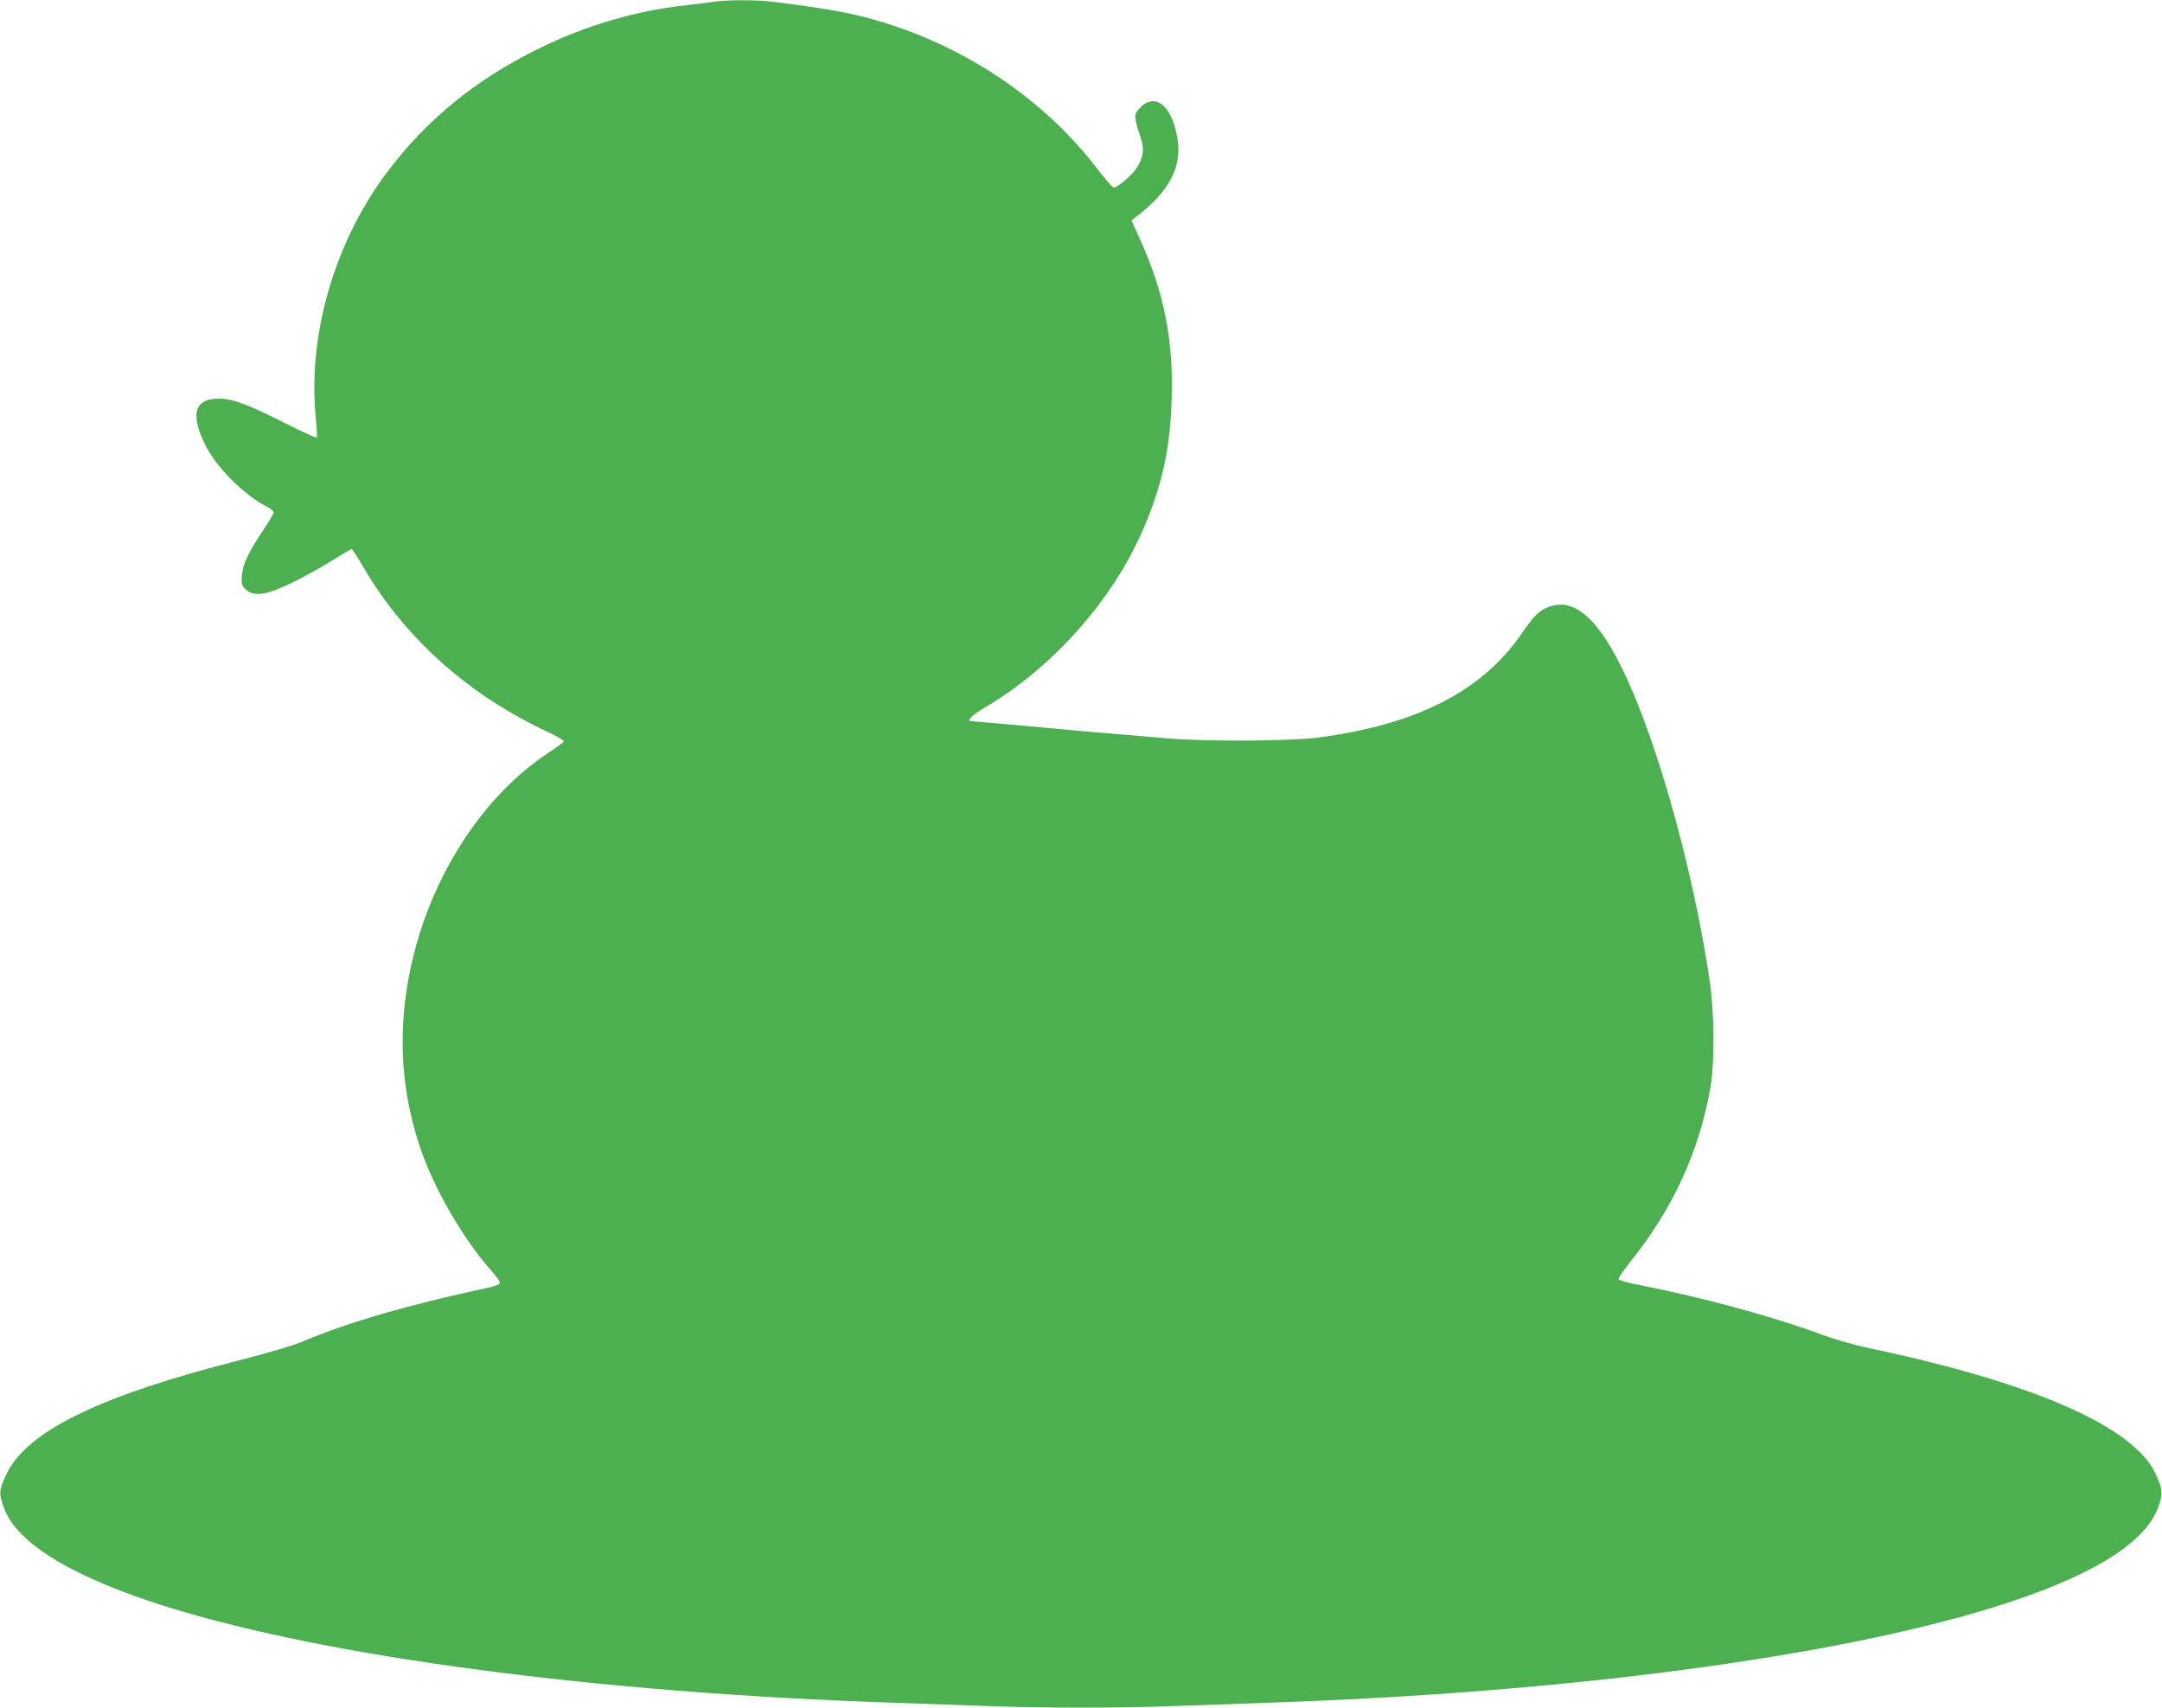 <?xml version="1.0" standalone="no"?>
<!DOCTYPE svg PUBLIC "-//W3C//DTD SVG 20010904//EN"
 "http://www.w3.org/TR/2001/REC-SVG-20010904/DTD/svg10.dtd">
<svg version="1.0" xmlns="http://www.w3.org/2000/svg"
 width="1280pt" height="1011pt" viewBox="0 0 1280 1011"
 preserveAspectRatio="xMidYMid meet">
<g transform="translate(0,1011) scale(0.1,-0.1)"
fill="#4caf50" stroke="none">
<path d="M4230 10100 c-30 -5 -102 -13 -160 -20 -305 -33 -599 -119 -885 -260
-368 -181 -659 -418 -892 -728 -314 -417 -473 -968 -423 -1461 6 -56 8 -106 5
-111 -3 -4 -87 34 -188 85 -209 107 -310 145 -392 145 -141 0 -169 -88 -85
-264 66 -139 232 -306 377 -380 18 -9 33 -22 33 -30 0 -7 -28 -55 -63 -107
-86 -128 -120 -200 -125 -266 -4 -46 -1 -58 18 -78 32 -34 77 -40 146 -20 75
22 226 98 368 185 62 39 116 70 118 70 3 0 36 -51 73 -114 245 -416 618 -749
1083 -967 57 -27 102 -53 100 -58 -1 -5 -43 -36 -93 -69 -371 -245 -669 -692
-795 -1191 -99 -393 -87 -772 35 -1138 82 -246 255 -546 428 -741 26 -29 47
-59 47 -67 0 -9 -26 -19 -77 -30 -466 -100 -820 -203 -1088 -316 -62 -26 -201
-67 -365 -109 -848 -215 -1276 -425 -1395 -684 -42 -90 -43 -110 -9 -200 80
-208 413 -408 969 -581 957 -297 2539 -506 4275 -565 173 -6 428 -15 565 -20
320 -13 810 -13 1130 0 138 5 392 14 565 20 1735 59 3319 268 4275 565 560
174 889 372 970 585 32 84 30 112 -14 207 -129 274 -710 531 -1656 733 -133
28 -238 58 -351 100 -273 100 -693 213 -1048 282 -65 12 -120 28 -123 35 -3 6
28 51 67 100 252 311 412 659 477 1038 25 150 23 446 -6 635 -82 548 -244
1173 -418 1615 -188 476 -361 665 -541 589 -51 -21 -84 -54 -153 -155 -235
-342 -624 -540 -1208 -616 -165 -21 -653 -24 -881 -5 -80 7 -228 19 -330 28
-102 8 -329 28 -505 45 -176 16 -326 29 -332 29 -35 0 -4 32 76 80 407 240
761 640 942 1063 112 261 159 483 166 778 9 345 -46 617 -186 929 l-52 115 32
25 c192 147 268 293 240 460 -31 191 -129 274 -218 185 -31 -31 -34 -40 -30
-73 3 -20 15 -64 27 -97 26 -71 22 -118 -16 -183 -26 -44 -115 -122 -140 -122
-7 0 -48 46 -91 102 -289 382 -711 683 -1187 847 -211 73 -354 102 -736 150
-96 12 -267 13 -350 1z"/>
</g>
</svg>
